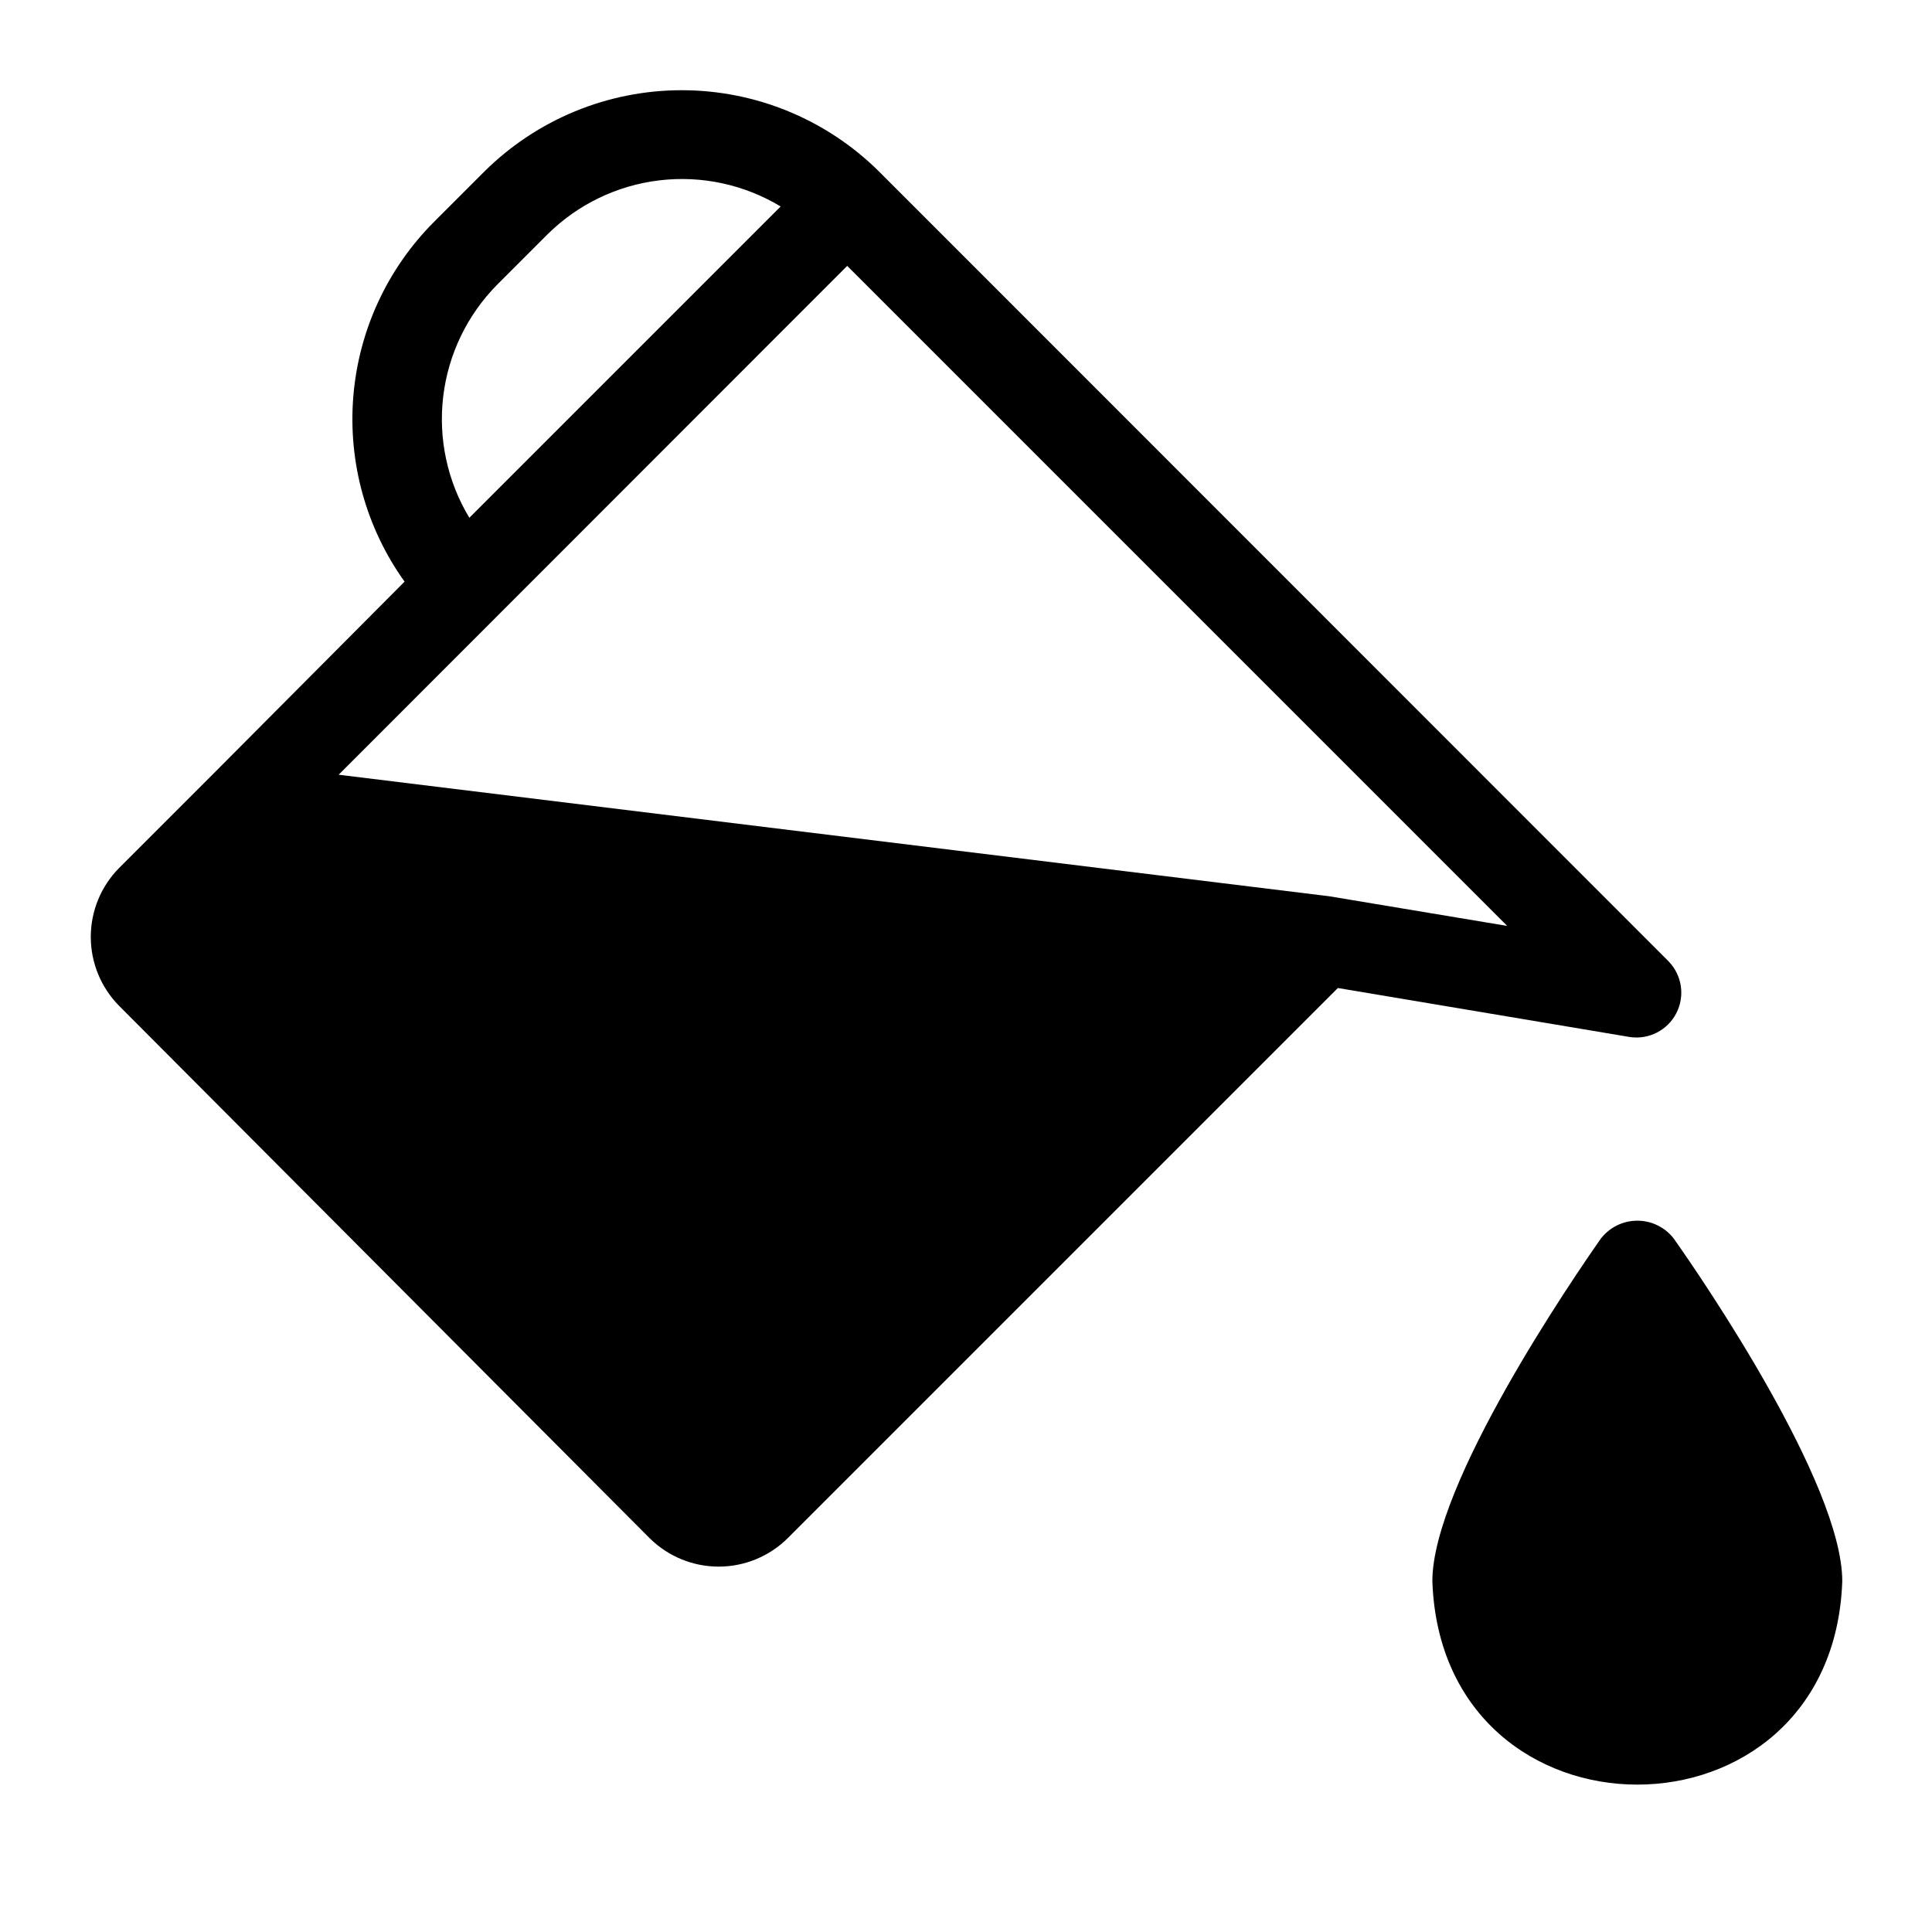 <?xml version="1.0" encoding="UTF-8"?>
<!-- Uploaded to: ICON Repo, www.iconrepo.com, Generator: ICON Repo Mixer Tools -->
<svg fill="#000000" width="800px" height="800px" version="1.1" viewBox="144 144 512 512" xmlns="http://www.w3.org/2000/svg">
 <g>
  <path d="m586.25 398.82-209.32-209.39c-13.902-13.785-32.691-21.523-52.27-21.523-19.582 0-38.367 7.738-52.27 21.523l-13.305 13.305c-12.402 12.391-20.004 28.785-21.445 46.258-1.441 17.477 3.367 34.891 13.574 49.148l-51.09 51.328-24.562 24.562v-0.004c-4.805 4.863-7.504 11.426-7.504 18.266 0 6.836 2.699 13.398 7.504 18.262l140.59 141.07c4.867 4.832 11.445 7.543 18.305 7.543 6.856 0 13.434-2.711 18.301-7.543l145.79-145.79 77.383 12.988c5.031 0.746 9.977-1.793 12.309-6.309 2.328-4.519 1.527-10.02-1.996-13.688zm-310.47-179.4 13.305-13.305c8.004-7.938 18.43-12.977 29.625-14.316 11.195-1.344 22.516 1.094 32.172 6.918l-82.5 82.5c-5.824-9.656-8.262-20.977-6.922-32.172 1.344-11.191 6.383-21.621 14.32-29.625zm220.42 162.09-262.45-32.199 134.77-134.85 174.91 174.92z"/>
  <path d="m587.59 472.27c-2.309-3.012-5.891-4.777-9.684-4.777s-7.375 1.766-9.684 4.777c-7.398 10.547-44.633 64.945-44.633 90.766 2.519 71.871 106.11 71.871 108.63 0 0-25.824-37.156-80.219-44.633-90.766z"/>
 </g>
</svg>